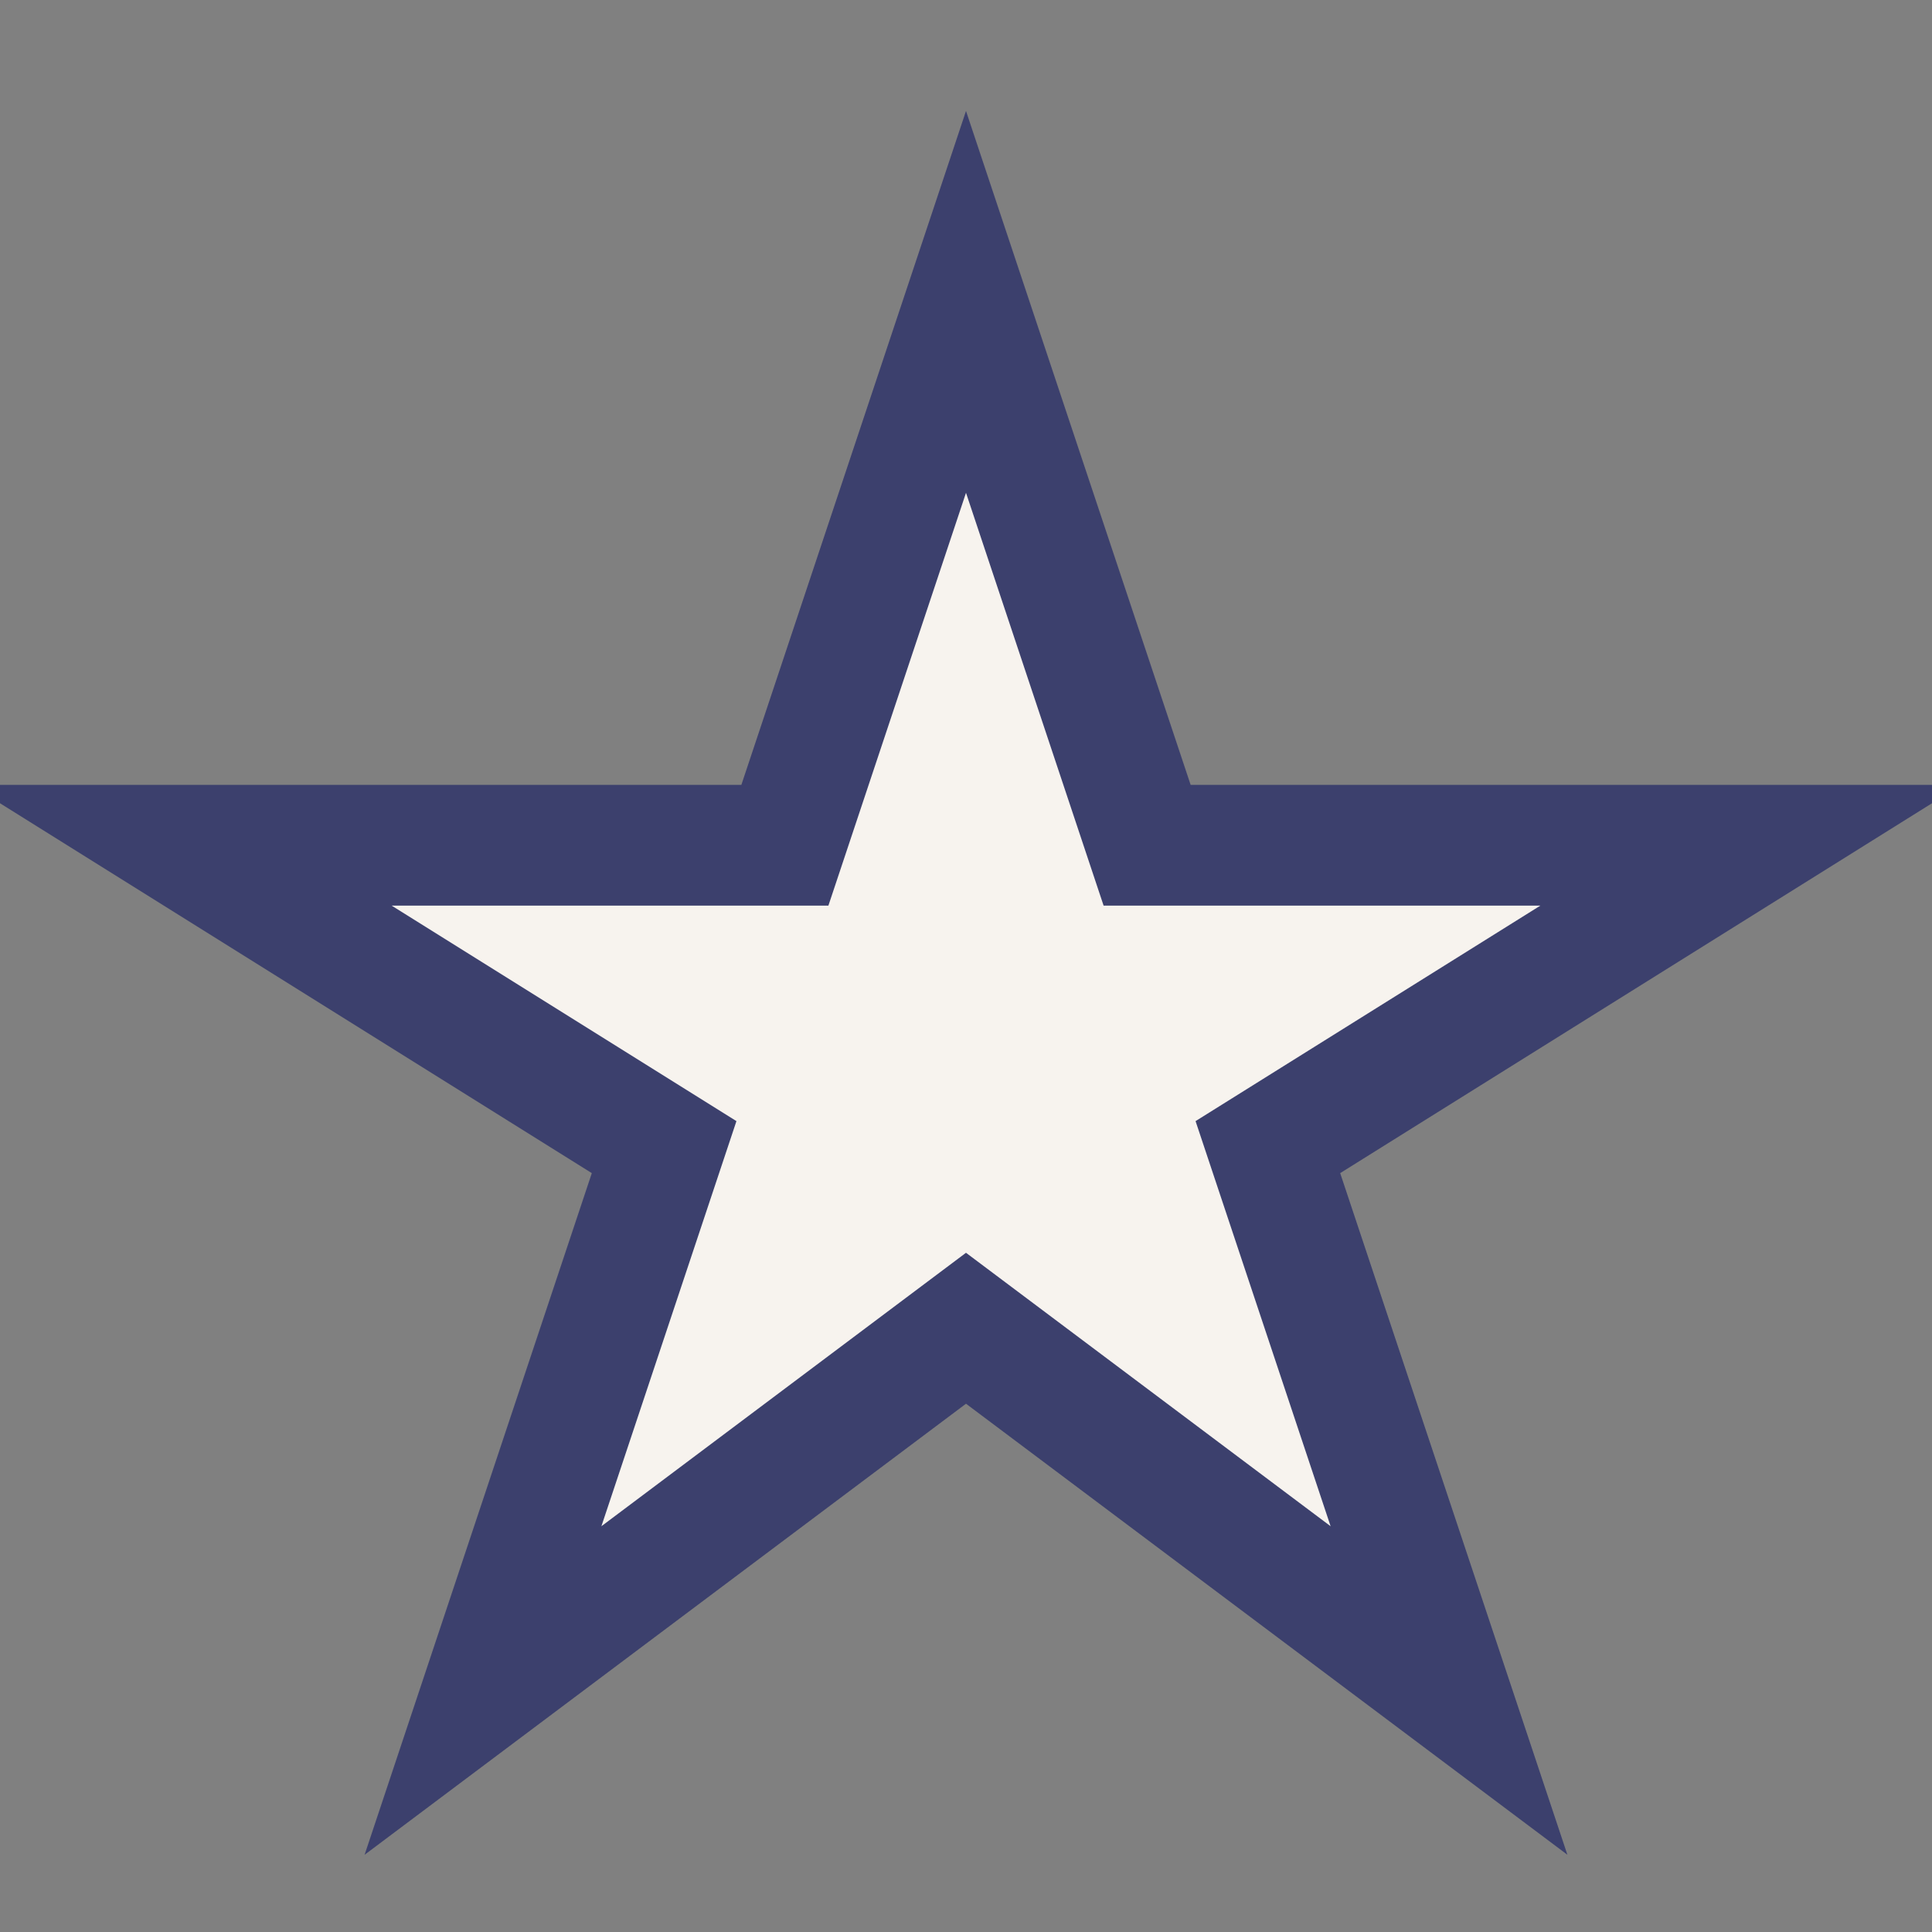 <?xml version="1.0" encoding="UTF-8"?>
<svg xmlns="http://www.w3.org/2000/svg" width="32" height="32" viewBox="0 0 32 32"><rect x="0" y="0" width="32" height="32" fill="#808080" stroke="none"/><polygon points="16,5 19,14 29,14 21,19 24,28 16,22 8,28 11,19 3,14 13,14" fill="#F7F3EE" stroke="#3C406D" stroke-width="2"/></svg>